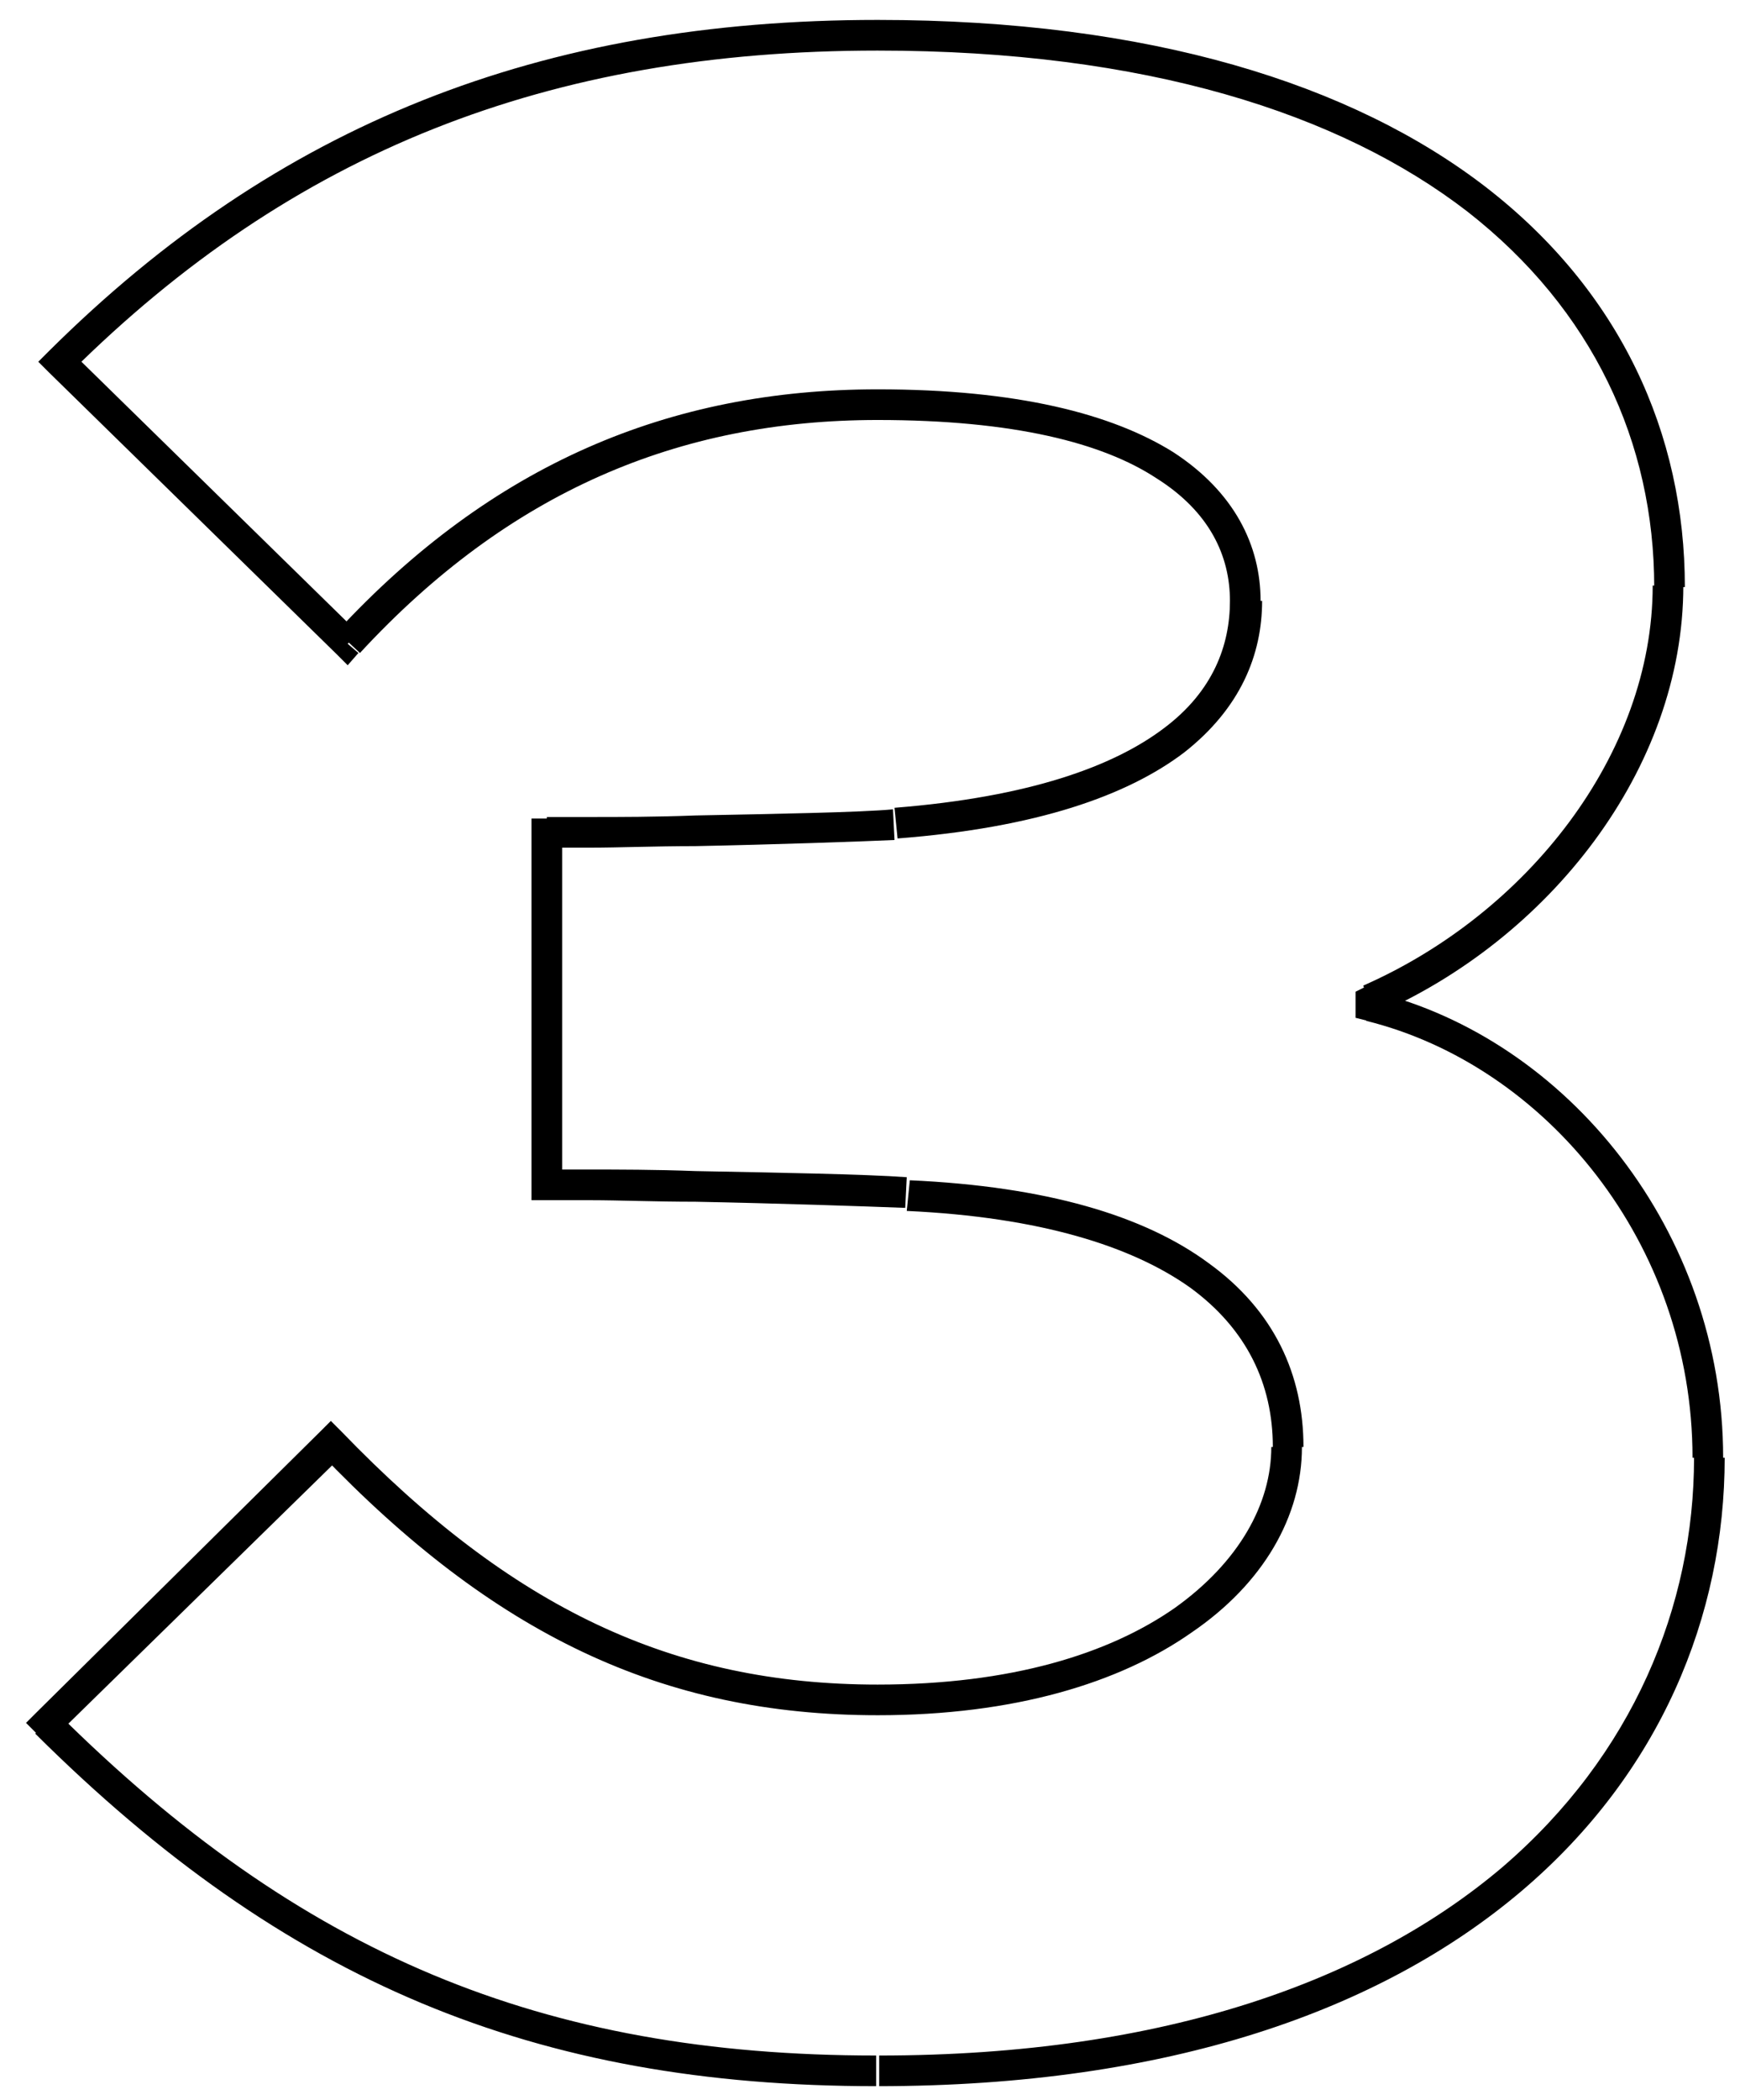 <svg xmlns="http://www.w3.org/2000/svg" xmlns:xlink="http://www.w3.org/1999/xlink" id="Calque_1" x="0px" y="0px" viewBox="0 0 113.6 137" style="enable-background:new 0 0 113.6 137;" xml:space="preserve"><path d="M89.5,65.6h-1v0.8l0.8,0.2L89.5,65.6z M89.5,65.3l-0.4-0.9l-0.6,0.3v0.7H89.5z M3.9,23.6l-0.7-0.7l-0.7,0.7l0.7,0.7 L3.9,23.6z M22.7,42L22,42.7l0.7,0.7l0.7-0.8L22.7,42z M58.4,53.8l0.1,1l0,0L58.4,53.8z M35.7,54.4l0-1l-1,0v1H35.7z M35.7,77.3h-1 v1l1,0L35.7,77.3z M59.2,78l-0.1,1l0,0l0,0L59.2,78z M21.6,94.1l0.7-0.7l-0.7-0.7l-0.7,0.7L21.6,94.1z M3.1,112.4l-0.7-0.7l-0.7,0.7 l0.7,0.7L3.1,112.4z M112.5,95.1c0-14.8-10.2-27.3-22.8-30.4l-0.5,1.9c11.7,2.9,21.3,14.5,21.3,28.5H112.5z M90.5,65.6v-0.3h-2v0.3 H90.5z M89.8,66.2c11.3-4.9,20.1-16,20.1-28h-2c0,11-8.2,21.4-18.9,26.1L89.8,66.2z M110,38.3c0-10-4.2-19.3-13-26.1 C88.3,5.5,75.1,1.3,57.3,1.3v2c17.5,0,30.2,4.1,38.5,10.5C104,20.2,108,28.9,108,38.3H110z M57.3,1.3c-22,0-39.2,6.8-54.1,21.6 l1.4,1.4c14.5-14.4,31.2-21,52.7-21V1.3z M3.2,24.3L22,42.7l1.4-1.4L4.5,22.8L3.2,24.3z M23.5,42.6c9.7-10.5,20.8-15.2,33.8-15.2v-2 c-13.6,0-25.2,4.9-35.3,15.8L23.5,42.6z M57.3,27.4c8.9,0,14.7,1.5,18.2,3.8c3.5,2.2,4.8,5.1,4.8,8h2c0-3.6-1.7-7.1-5.7-9.7 c-4-2.5-10.2-4.1-19.3-4.1V27.4z M80.3,39.2c0,2.9-1.1,5.9-4.3,8.3c-3.3,2.5-8.8,4.5-17.6,5.2l0.2,2c9.1-0.7,15-2.8,18.7-5.6 c3.7-2.9,5.1-6.4,5.1-9.9H80.3z M58.3,52.8c-2.1,0.2-7.8,0.3-12.9,0.4c-2.6,0.1-5,0.1-6.8,0.1c-0.9,0-1.6,0-2.1,0 c-0.3,0-0.5,0-0.6,0c-0.1,0-0.1,0-0.2,0c0,0,0,0,0,0c0,0,0,0,0,0c0,0,0,0,0,0c0,0,0,0,0,0c0,0,0,0,0,1c0,1,0,1,0,1c0,0,0,0,0,0 c0,0,0,0,0,0c0,0,0,0,0,0c0,0,0,0,0,0c0,0,0.1,0,0.2,0c0.1,0,0.3,0,0.6,0c0.5,0,1.2,0,2.1,0c1.8,0,4.2-0.1,6.8-0.1 c5.1-0.1,10.8-0.3,13-0.4L58.3,52.8z M34.7,54.4v22.9h2V54.4H34.7z M35.7,77.3c0,1,0,1,0,1c0,0,0,0,0,0c0,0,0,0,0,0c0,0,0,0,0,0 c0,0,0,0,0,0c0,0,0.1,0,0.2,0c0.1,0,0.3,0,0.6,0c0.5,0,1.2,0,2.1,0c1.8,0,4.2,0.1,6.8,0.1c5.2,0.1,11.1,0.3,13.7,0.4l0.1-2 c-2.7-0.2-8.6-0.3-13.8-0.4c-2.6-0.1-5.1-0.1-6.9-0.1c-0.9,0-1.6,0-2.1,0c-0.3,0-0.5,0-0.6,0c-0.1,0-0.1,0-0.2,0c0,0,0,0,0,0 c0,0,0,0,0,0c0,0,0,0,0,0c0,0,0,0,0,0C35.7,76.3,35.7,76.3,35.7,77.3z M59.2,79c8.7,0.4,14.7,2.3,18.5,5c3.7,2.7,5.4,6.3,5.4,10.4h2 c0-4.7-1.9-8.9-6.2-12c-4.2-3.1-10.6-5-19.5-5.4L59.2,79z M83,94.4c0,3.7-2.1,7.5-6.3,10.5c-4.3,3-10.7,5-19.4,5v2 c8.9,0,15.8-2.1,20.5-5.4c4.7-3.2,7.2-7.6,7.2-12.1H83z M57.3,109.9c-13.4,0-23.9-5-35-16.5l-1.4,1.4c11.3,11.8,22.3,17.1,36.4,17.1 V109.9z M20.9,93.4L2.4,111.7l1.4,1.4l18.6-18.2L20.9,93.4z M2.3,113.1c16.3,16.2,32.6,23,54.9,23v-2c-21.8,0-37.6-6.6-53.5-22.4 L2.3,113.1z M57.3,136.1c19.1,0,32.9-5,42-12.7c9.1-7.7,13.3-18,13.3-28.3h-2c0,9.7-4,19.4-12.5,26.7c-8.6,7.3-21.9,12.3-40.7,12.3 V136.1z"></path></svg>
